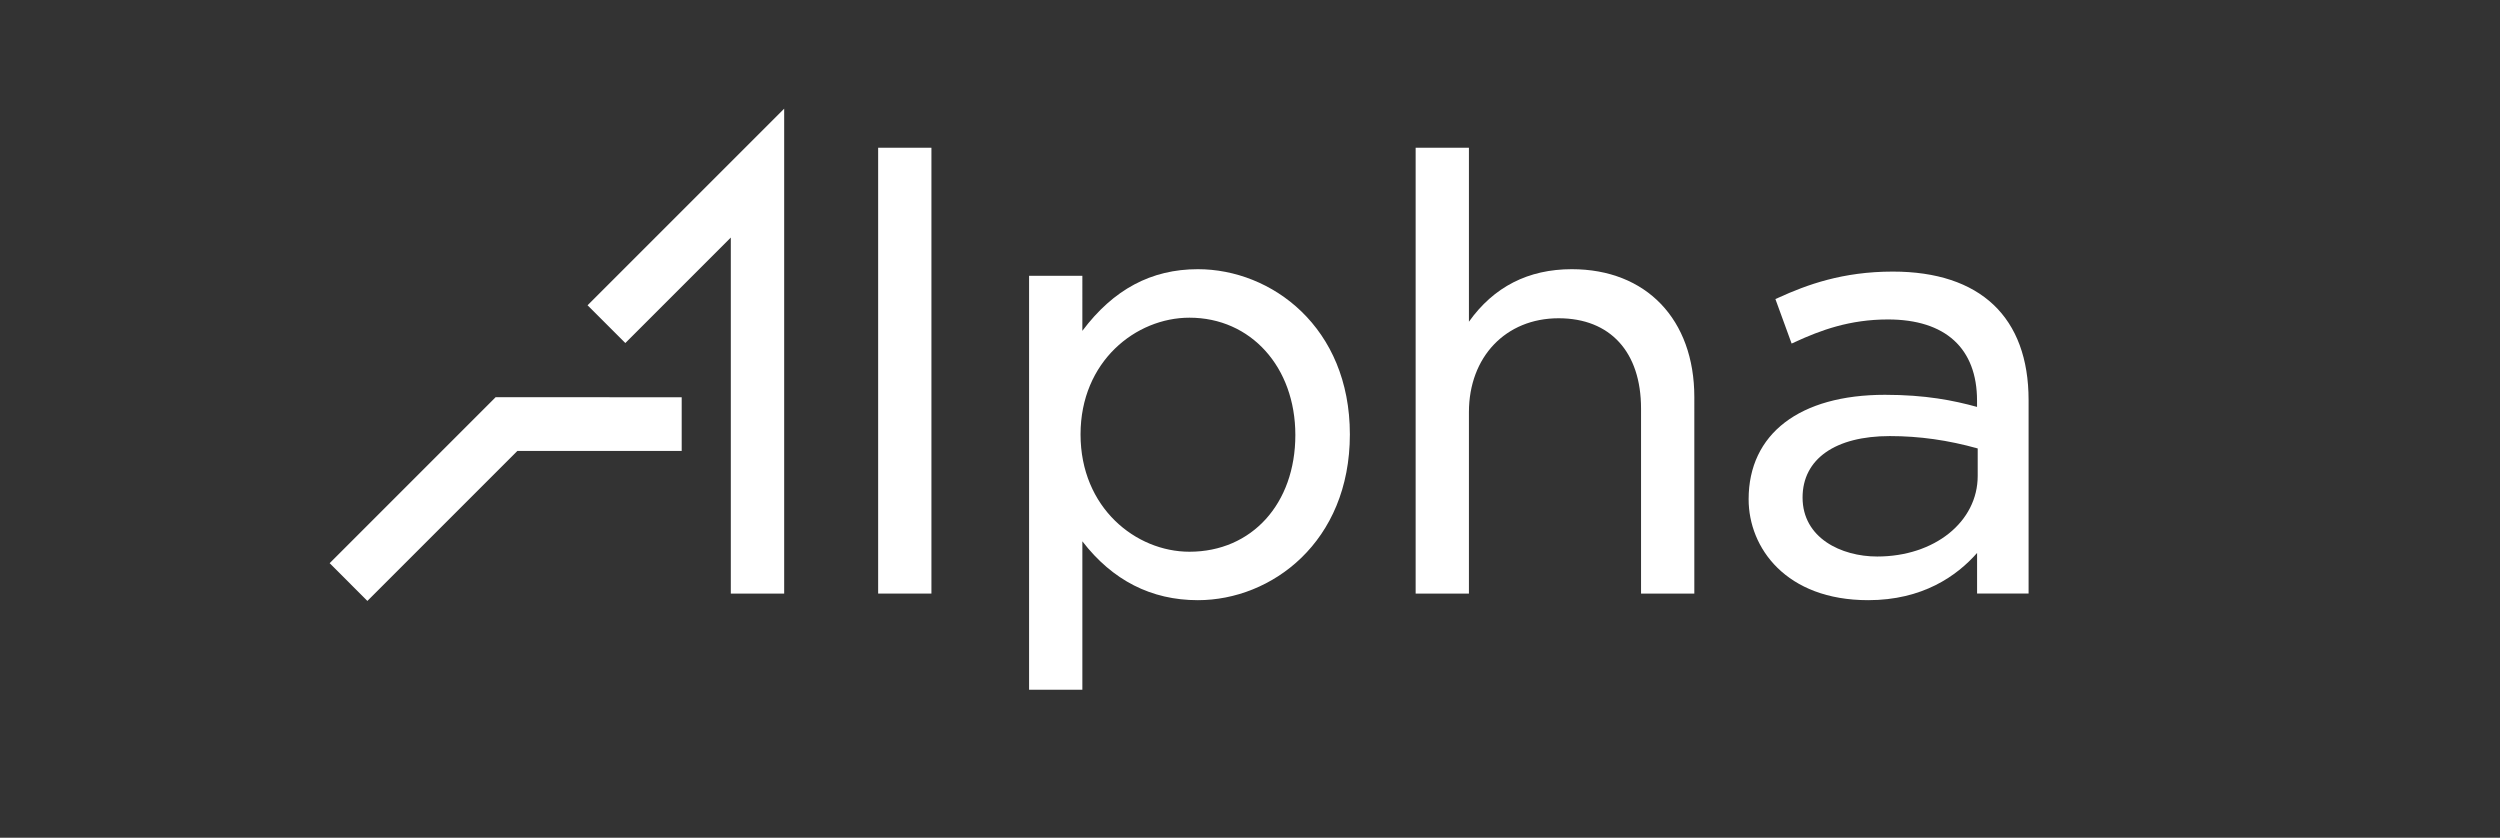 <?xml version="1.0" encoding="UTF-8"?>
<svg xmlns="http://www.w3.org/2000/svg" xmlns:xlink="http://www.w3.org/1999/xlink" version="1.1" id="Layer_1" x="0px" y="0px" viewBox="0 0 564 189" style="enable-background:new 0 0 564 189;" xml:space="preserve">
<rect x="0" y="0" width="564" height="189" fill="#333333" stroke="none"/>
<style type="text/css">
	.st0{fill:#FFFFFF;}
</style>
<rect x="198.11" y="33.33" class="st0" width="12.02" height="100.58"></rect>
<g>
	<path class="st0" d="M292.23,98.14c0,15.5-9.83,26.33-23.89,26.33c-12.08,0-24.57-9.9-24.57-26.47c0-16.48,12.49-26.33,24.57-26.33   C282.18,71.67,292.23,82.8,292.23,98.14 M270.24,60.73c-10.51,0-19.05,4.56-26.06,13.91V62.22h-12.02v93.39h12.02v-33.49   c6.8,8.82,15.55,13.28,26.06,13.28c16.62,0,34.29-13.11,34.29-37.41C304.53,73.79,286.86,60.73,270.24,60.73"></path>
	<path class="st0" d="M354.6,60.73c-9.82,0-17.61,3.98-23.21,11.85V33.33h-12.02v100.58h12.02V92.98c0-12.47,8.32-21.18,20.23-21.18   c11.65,0,18.6,7.61,18.6,20.37v41.75h12.02V89.59C382.24,72.06,371.39,60.73,354.6,60.73"></path>
	<path class="st0" d="M446.17,101.17v6.19c0,10.37-9.75,18.19-22.67,18.19c-8.11,0-16.84-4.17-16.84-13.31   c0-8.68,7.36-13.86,19.69-13.86C433.01,98.38,439.5,99.3,446.17,101.17 M427.02,61.27c-11.35,0-19.42,2.98-25.82,5.9l-0.67,0.3   l3.66,10.04l0.78-0.36c5.76-2.64,12.28-5.08,20.96-5.08c12.96,0,20.09,6.51,20.09,18.33v1.4c-5.32-1.46-11.59-2.73-20.77-2.73   c-19.26,0-30.76,8.81-30.76,23.57c0,10.96,8.44,22.76,26.97,22.76c12.27,0,19.99-5.45,24.57-10.65v9.16h11.62V90.27   C457.65,71.57,446.77,61.27,427.02,61.27"></path>
</g>
<polygon class="st0" points="74.37,127.05 82.88,135.57 116.72,101.73 153.79,101.73 153.79,89.62 111.81,89.61 "></polygon>
<polygon class="st0" points="176.91,24.52 132.55,68.87 141.07,77.39 164.87,53.59 164.87,133.92 176.91,133.92 "></polygon>
</svg>
